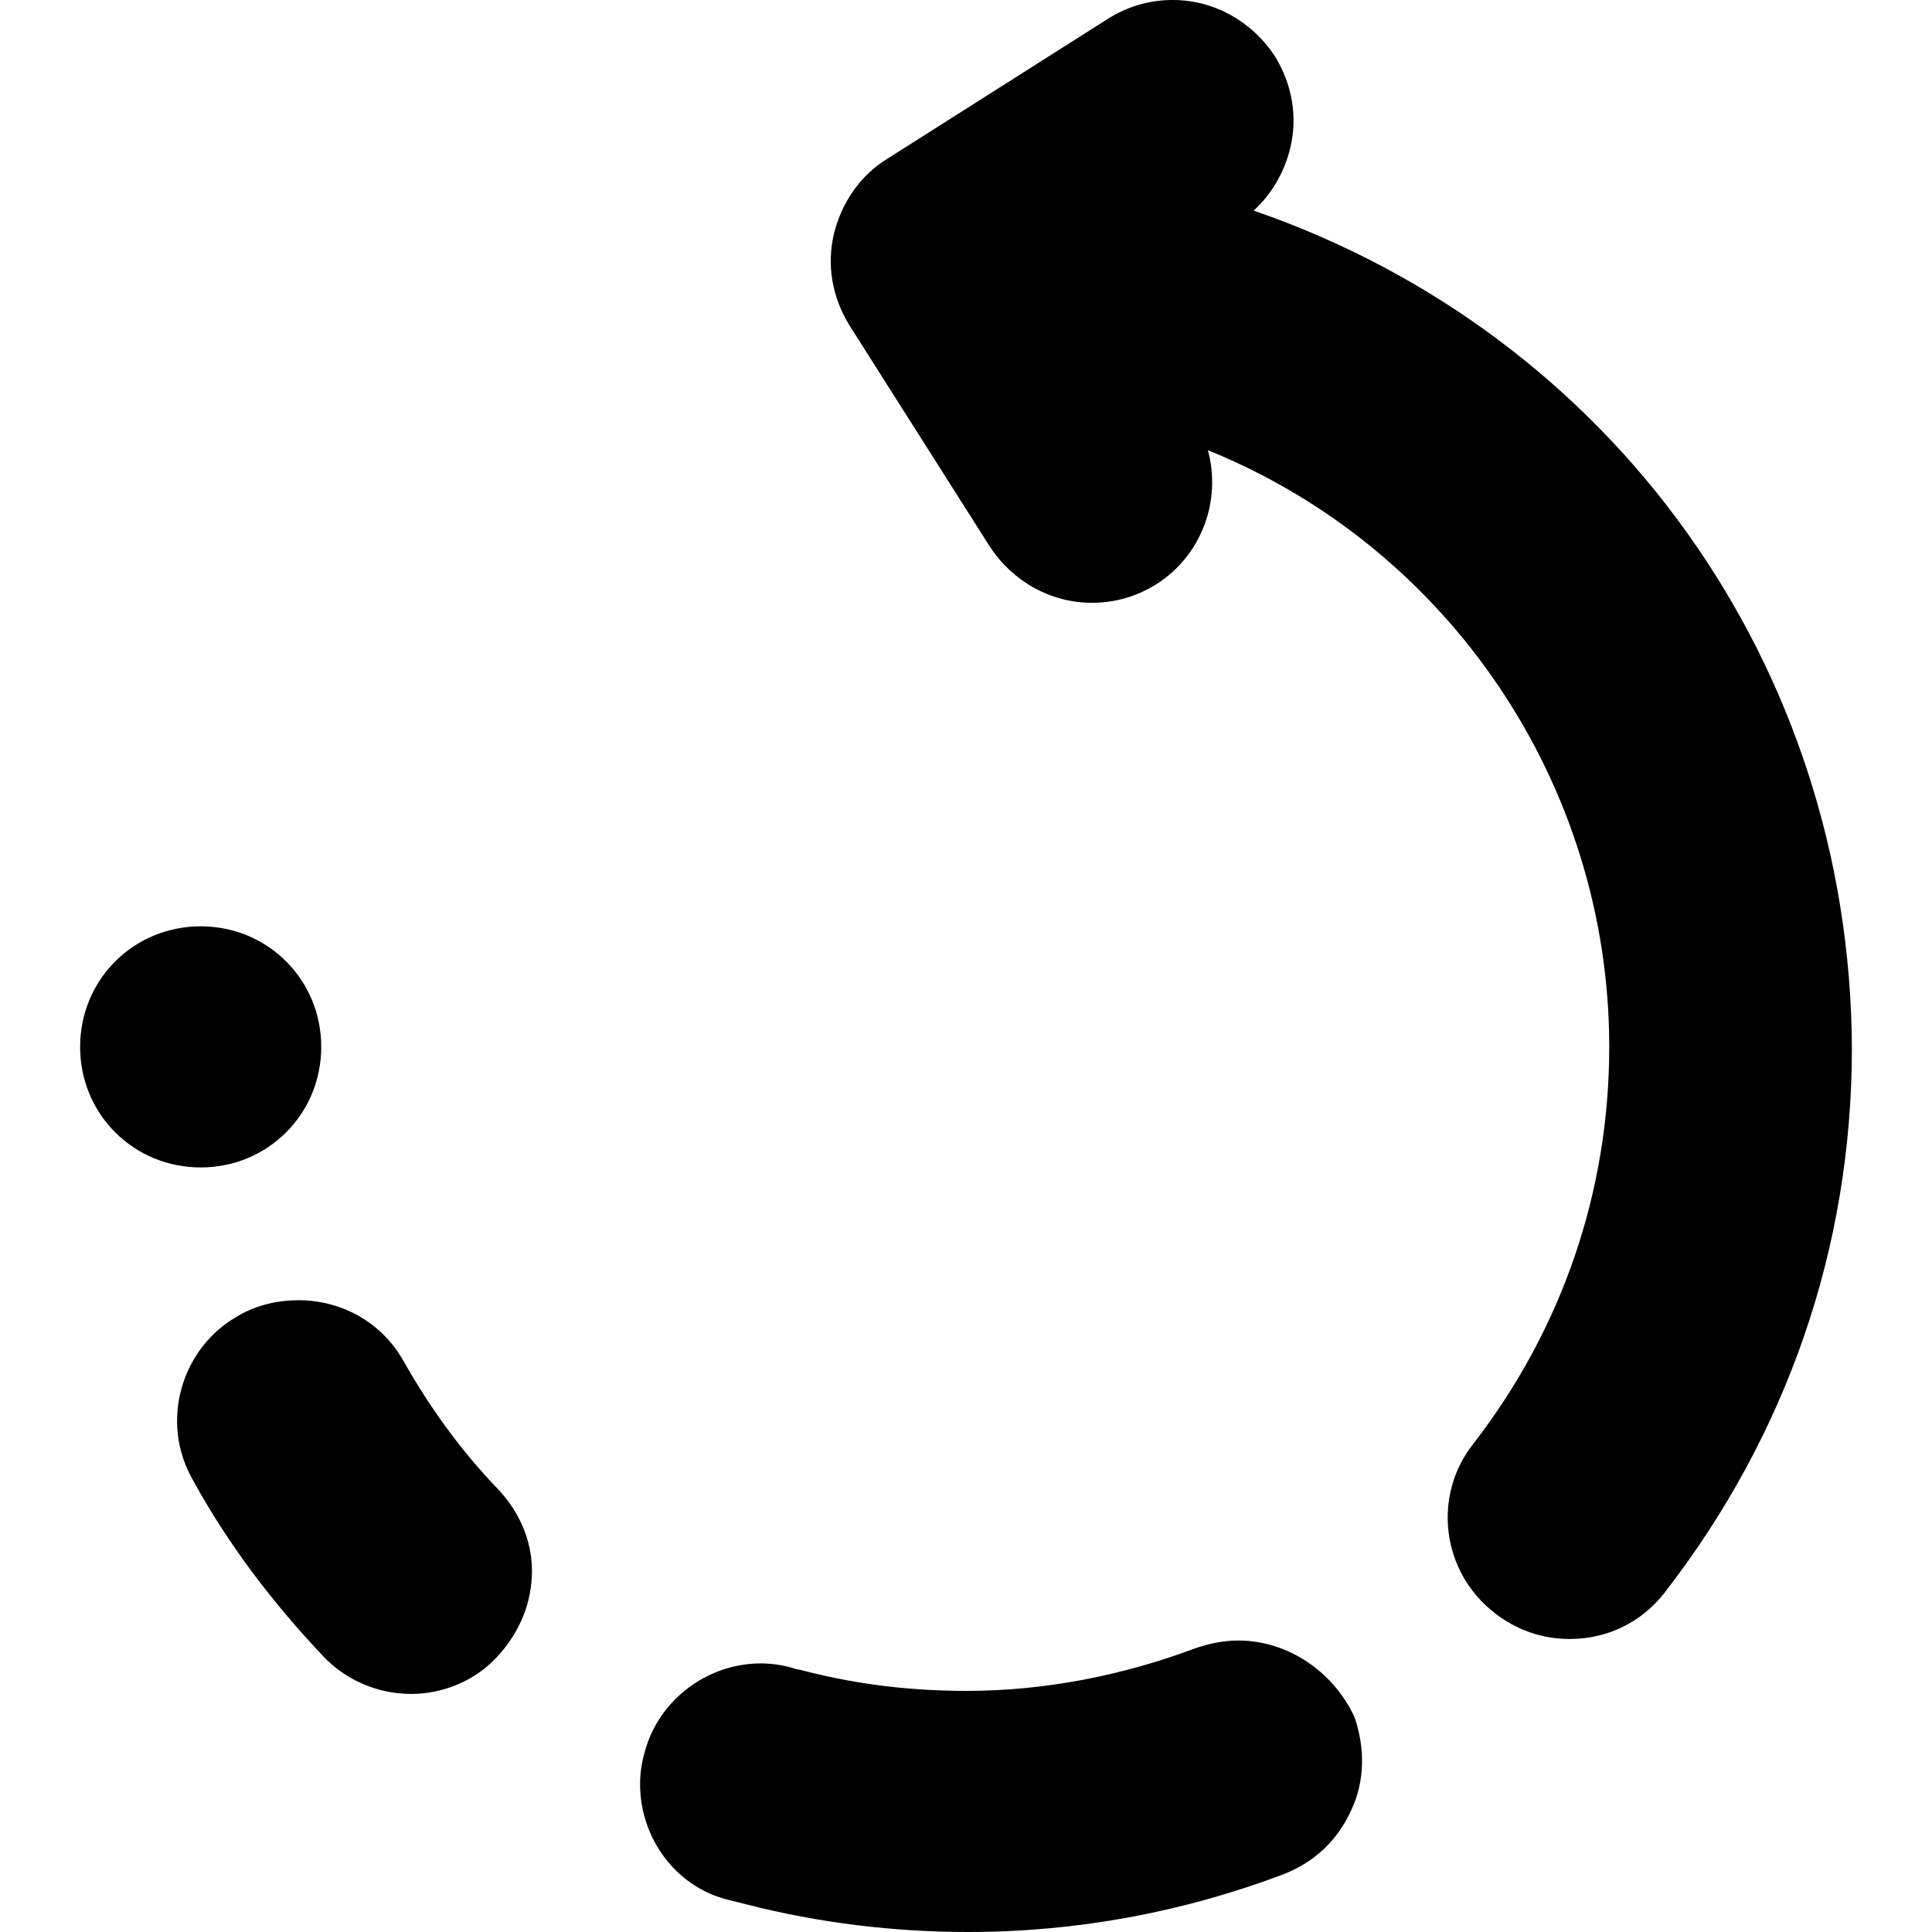 <?xml version="1.0" encoding="iso-8859-1"?>
<!-- Uploaded to: SVG Repo, www.svgrepo.com, Generator: SVG Repo Mixer Tools -->
<svg fill="#000000" height="800px" width="800px" version="1.1" id="Layer_1" xmlns="http://www.w3.org/2000/svg" xmlns:xlink="http://www.w3.org/1999/xlink" 
	 viewBox="0 0 506.4 506.4" xml:space="preserve">
<g>
	<g>
		<path d="M75,252c-6-6-14-9.2-22.4-9.2c-8.4,0-16.4,3.2-22.4,9.2S21,266,21,274.4c0,8.4,3.2,16.4,9.2,22.4s14,9.2,22.4,9.2
			c8.4,0,16.4-3.2,22.4-9.2s9.2-14,9.2-22.4C84.2,266,81,258,75,252z"/>
	</g>
</g>
<g>
	<g>
		<path d="M130.6,390.4c-10-10.4-18-21.6-24.8-33.6c-5.6-10-16-16-27.6-16c-5.2,0-10.8,1.2-15.6,4c-15.2,8.4-20.8,28-12,43.2
			c9.2,16.8,20.8,32,34,46c6,6.4,14.4,10,23.2,10c8,0,16-3.2,21.6-8.8c6-6,9.6-13.6,10-22C139.8,404.8,136.6,396.8,130.6,390.4z"/>
	</g>
</g>
<g>
	<g>
		<path d="M355,450c-5.6-12-17.6-20-30.4-20c-4,0-7.6,0.8-11.2,2c-19.2,7.2-39.6,11.2-60,11.2c-14.4,0-28.4-1.6-42.4-5.2
			c-1.2-0.4-2.4-0.4-3.2-0.8c-2.8-0.8-5.6-1.2-8.4-1.2c-14,0-26.8,9.6-30.4,23.2c-2.4,8-1.2,16.8,2.8,24S182.6,496,191,498
			c1.6,0.4,3.2,0.8,4.8,1.2c18.8,4.8,38.4,7.2,58,7.2c28.4,0,56.4-5.2,82.8-15.2c8-3.2,14-8.8,17.6-16.8
			C357.8,466.8,357.8,458,355,450z"/>
	</g>
</g>
<g>
	<g>
		<path d="M328.6,55.2c4.8-4.4,8-10,9.6-16.4c2-8.4,0.4-16.8-4-24c-6-9.2-16-14.8-26.8-14.8c-6,0-11.6,1.6-16.8,4.8l-58,36.8
			c-7.2,4.4-12,11.6-14,19.6c-2,8.4-0.4,16.8,4,24l36.8,58c6,9.2,16,14.8,26.8,14.8c6,0,11.6-1.6,16.8-4.8c12-7.6,17.2-22,13.6-35.2
			c63.2,25.6,105.2,87.6,105.2,156.4c0,38-12.4,74-35.6,104c-10.8,13.6-8.4,33.6,5.6,44.4c5.6,4.4,12.4,6.8,19.6,6.8
			c10,0,18.8-4.4,24.8-12c32-41.2,49.2-90.4,49.2-142.8C485,174.4,422.6,87.6,328.6,55.2z"/>
	</g>
</g>
</svg>